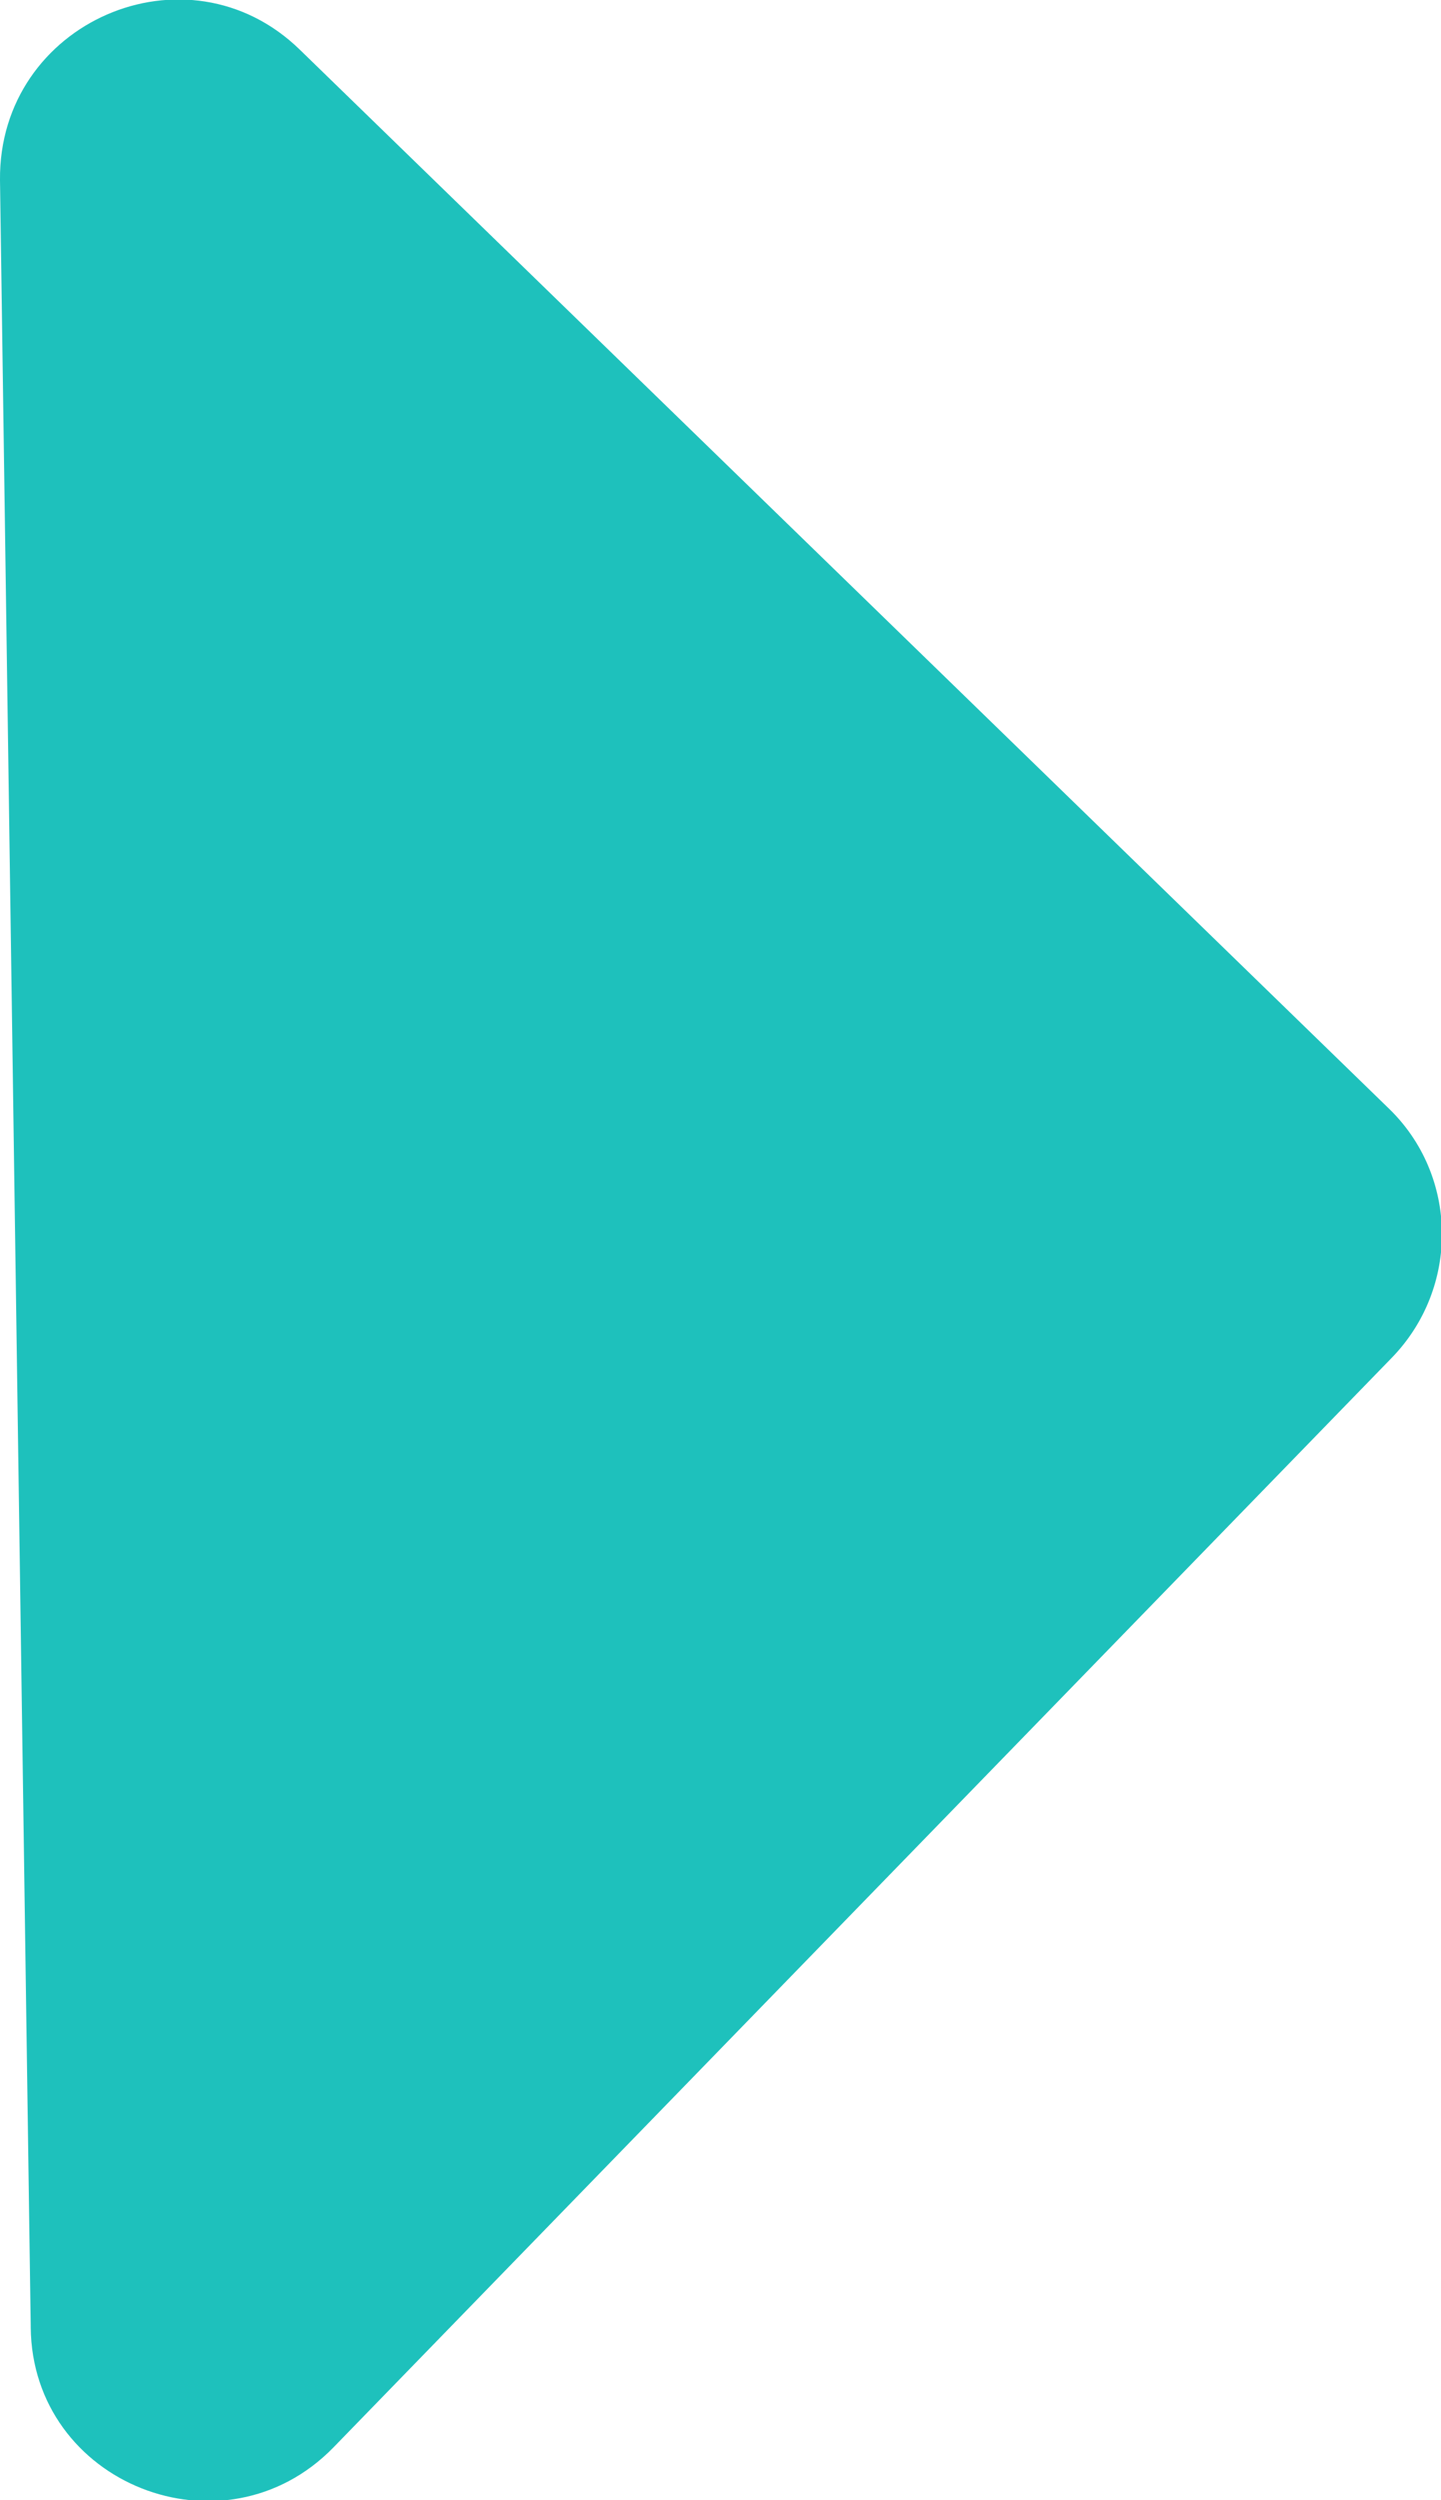 <svg xmlns="http://www.w3.org/2000/svg" id="Capa_2" data-name="Capa 2" viewBox="0 0 9.85 17.08"><defs><style>      .cls-1 {        fill: #1ec1bc;        stroke-width: 0px;      }    </style></defs><g id="Capa_1-2" data-name="Capa 1"><path class="cls-1" d="M.21,15.89L0,1.23C-.01.15,1.28-.41,2.05.34l7.44,7.23c.48.46.49,1.23.02,1.71l-7.23,7.44c-.75.77-2.06.25-2.07-.82Z"></path></g></svg>